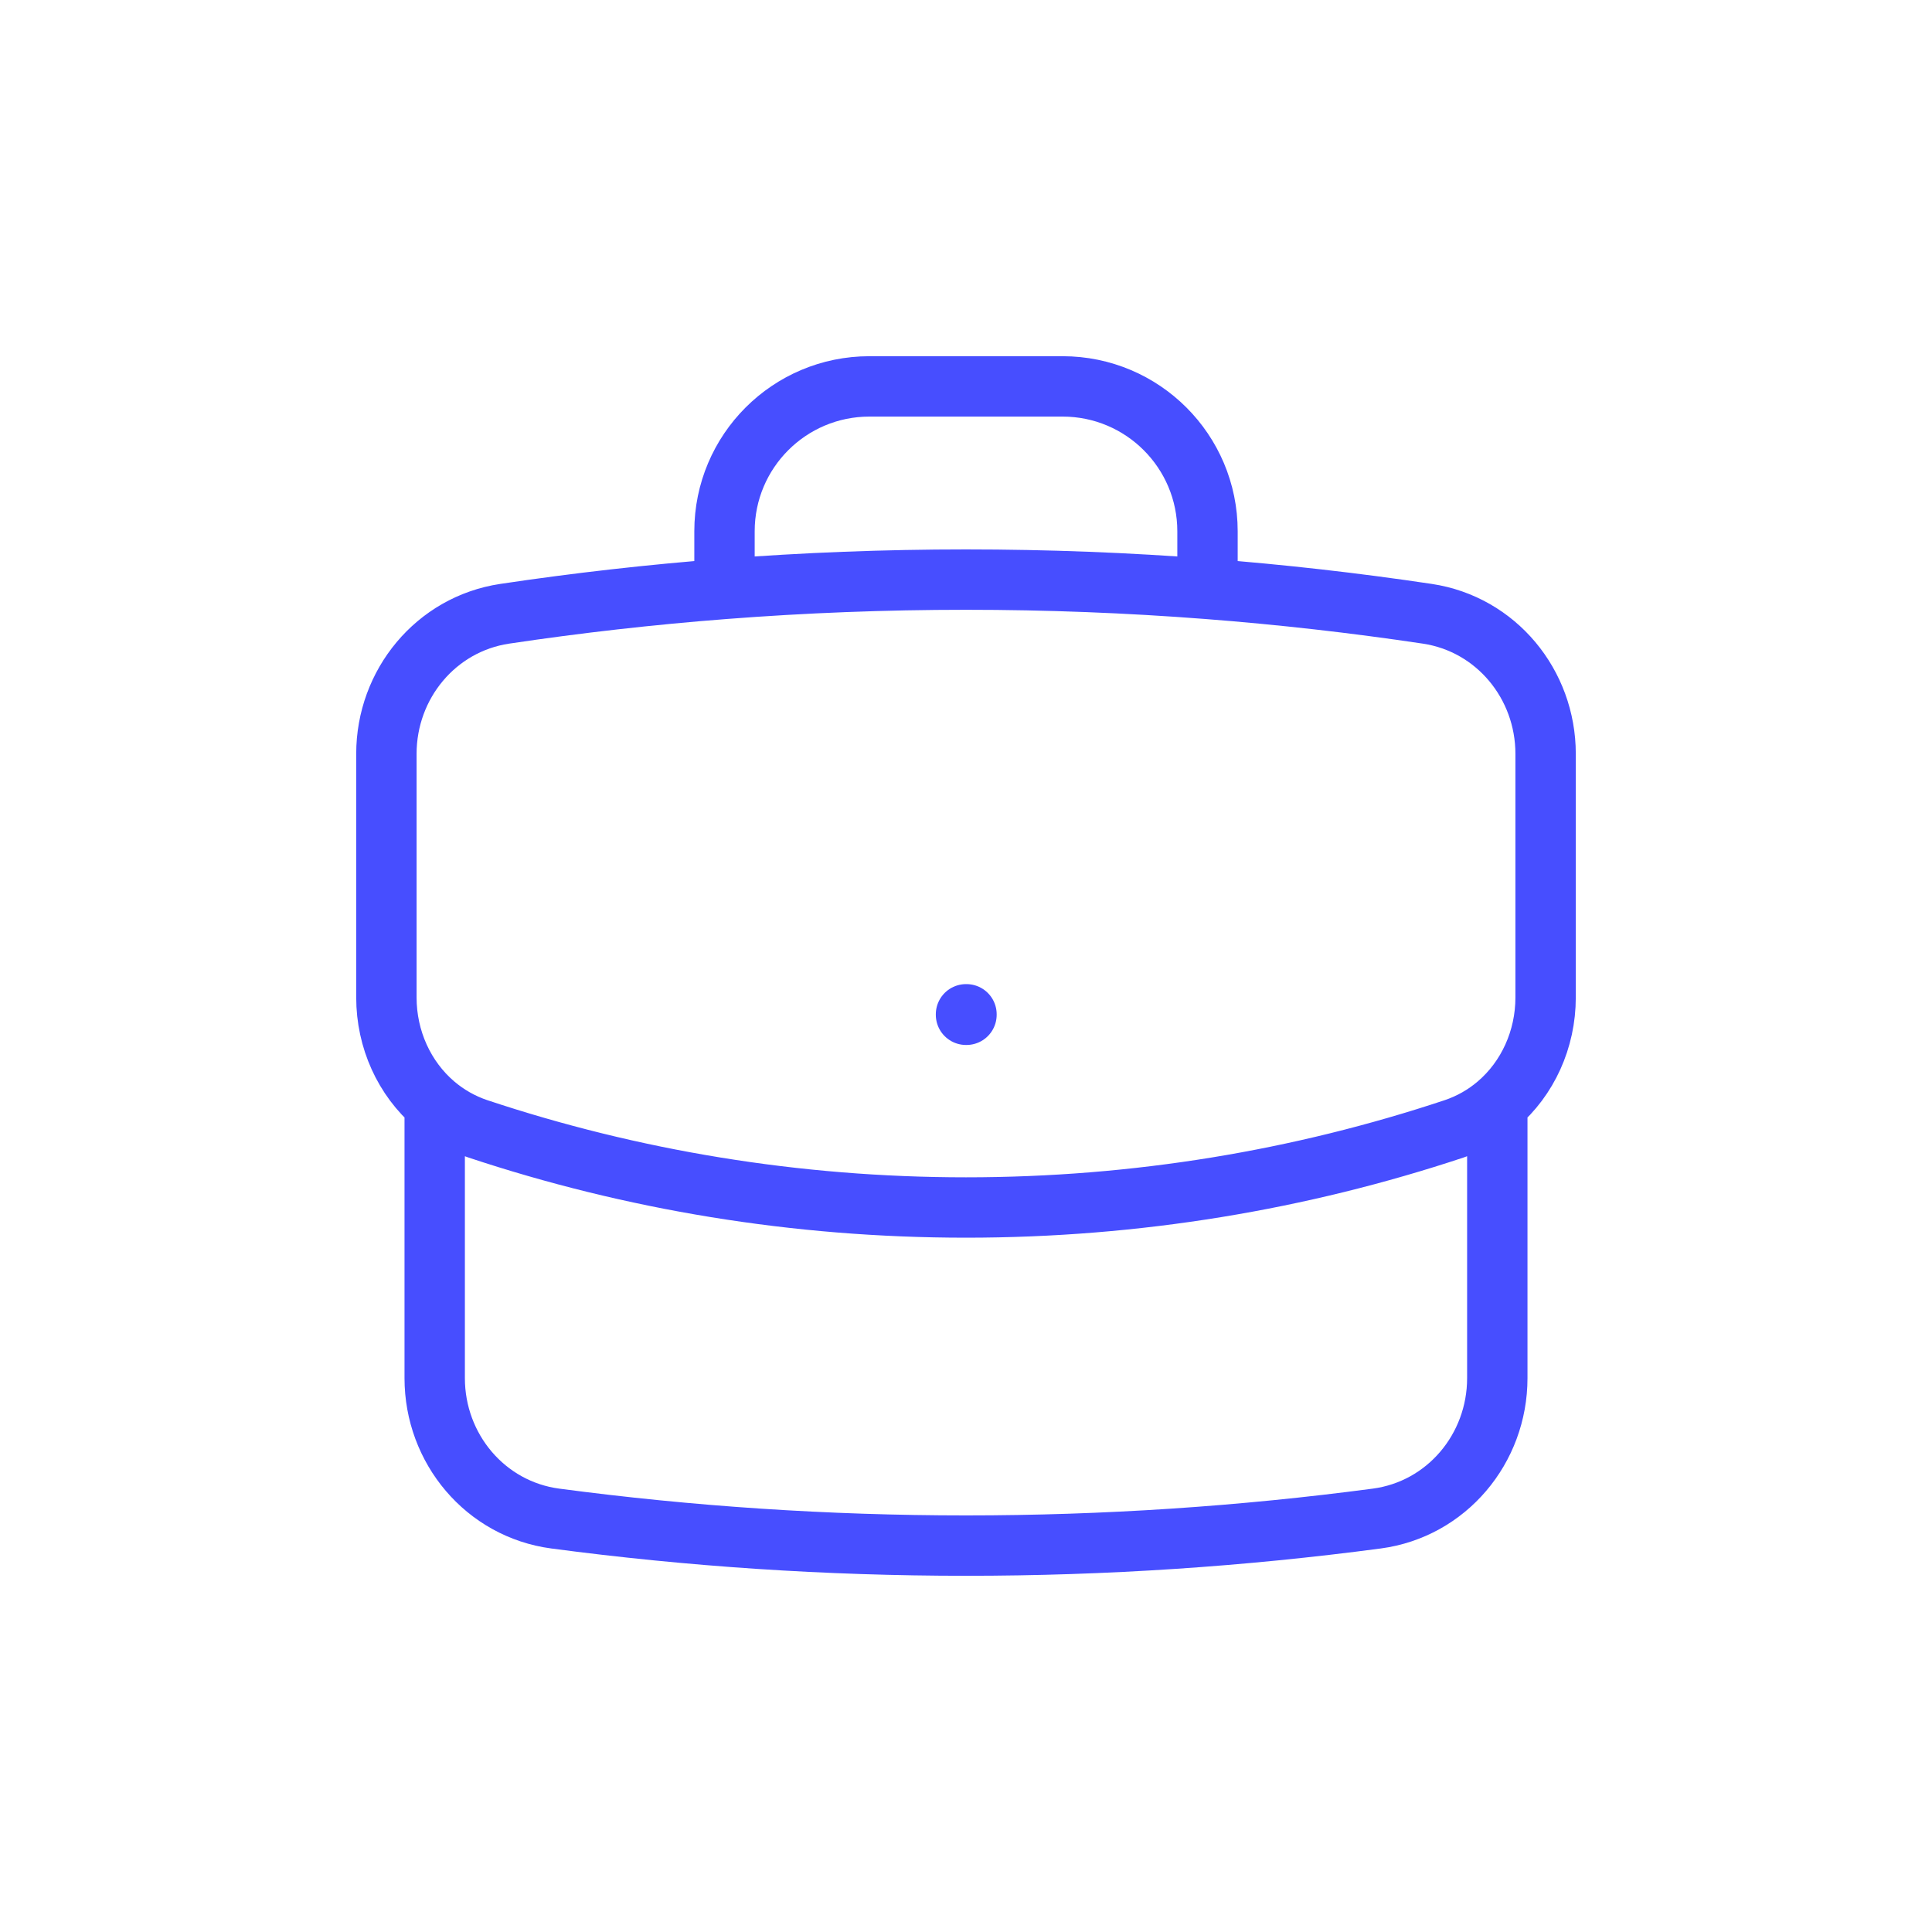 <svg width="64" height="64" viewBox="0 0 64 64" fill="none" xmlns="http://www.w3.org/2000/svg">
<path d="M49.6 36.586V45.653C49.6 47.988 47.921 49.996 45.607 50.304C41.155 50.895 36.613 51.2 32 51.2C27.387 51.2 22.845 50.895 18.393 50.304C16.079 49.996 14.4 47.988 14.4 45.653V36.586M49.6 36.586C50.607 35.728 51.2 34.429 51.2 33.043V24.972C51.2 22.666 49.562 20.674 47.281 20.332C44.88 19.973 42.452 19.697 40 19.508M49.6 36.586C49.187 36.938 48.704 37.216 48.165 37.396C43.083 39.085 37.649 40 32 40C26.352 40 20.917 39.085 15.835 37.396C15.296 37.216 14.813 36.938 14.4 36.586M14.4 36.586C13.393 35.728 12.8 34.429 12.8 33.043V24.972C12.8 22.666 14.438 20.674 16.719 20.332C19.12 19.973 21.548 19.697 24 19.508M40 19.508V17.6C40 14.949 37.851 12.8 35.2 12.8H28.8C26.149 12.8 24 14.949 24 17.6V19.508M40 19.508C37.36 19.304 34.692 19.2 32 19.2C29.308 19.2 26.64 19.304 24 19.508M32 33.6H32.016V33.616H32V33.6Z" stroke="#474EFF" stroke-width="2" stroke-linecap="round" stroke-linejoin="round"/>
</svg>
